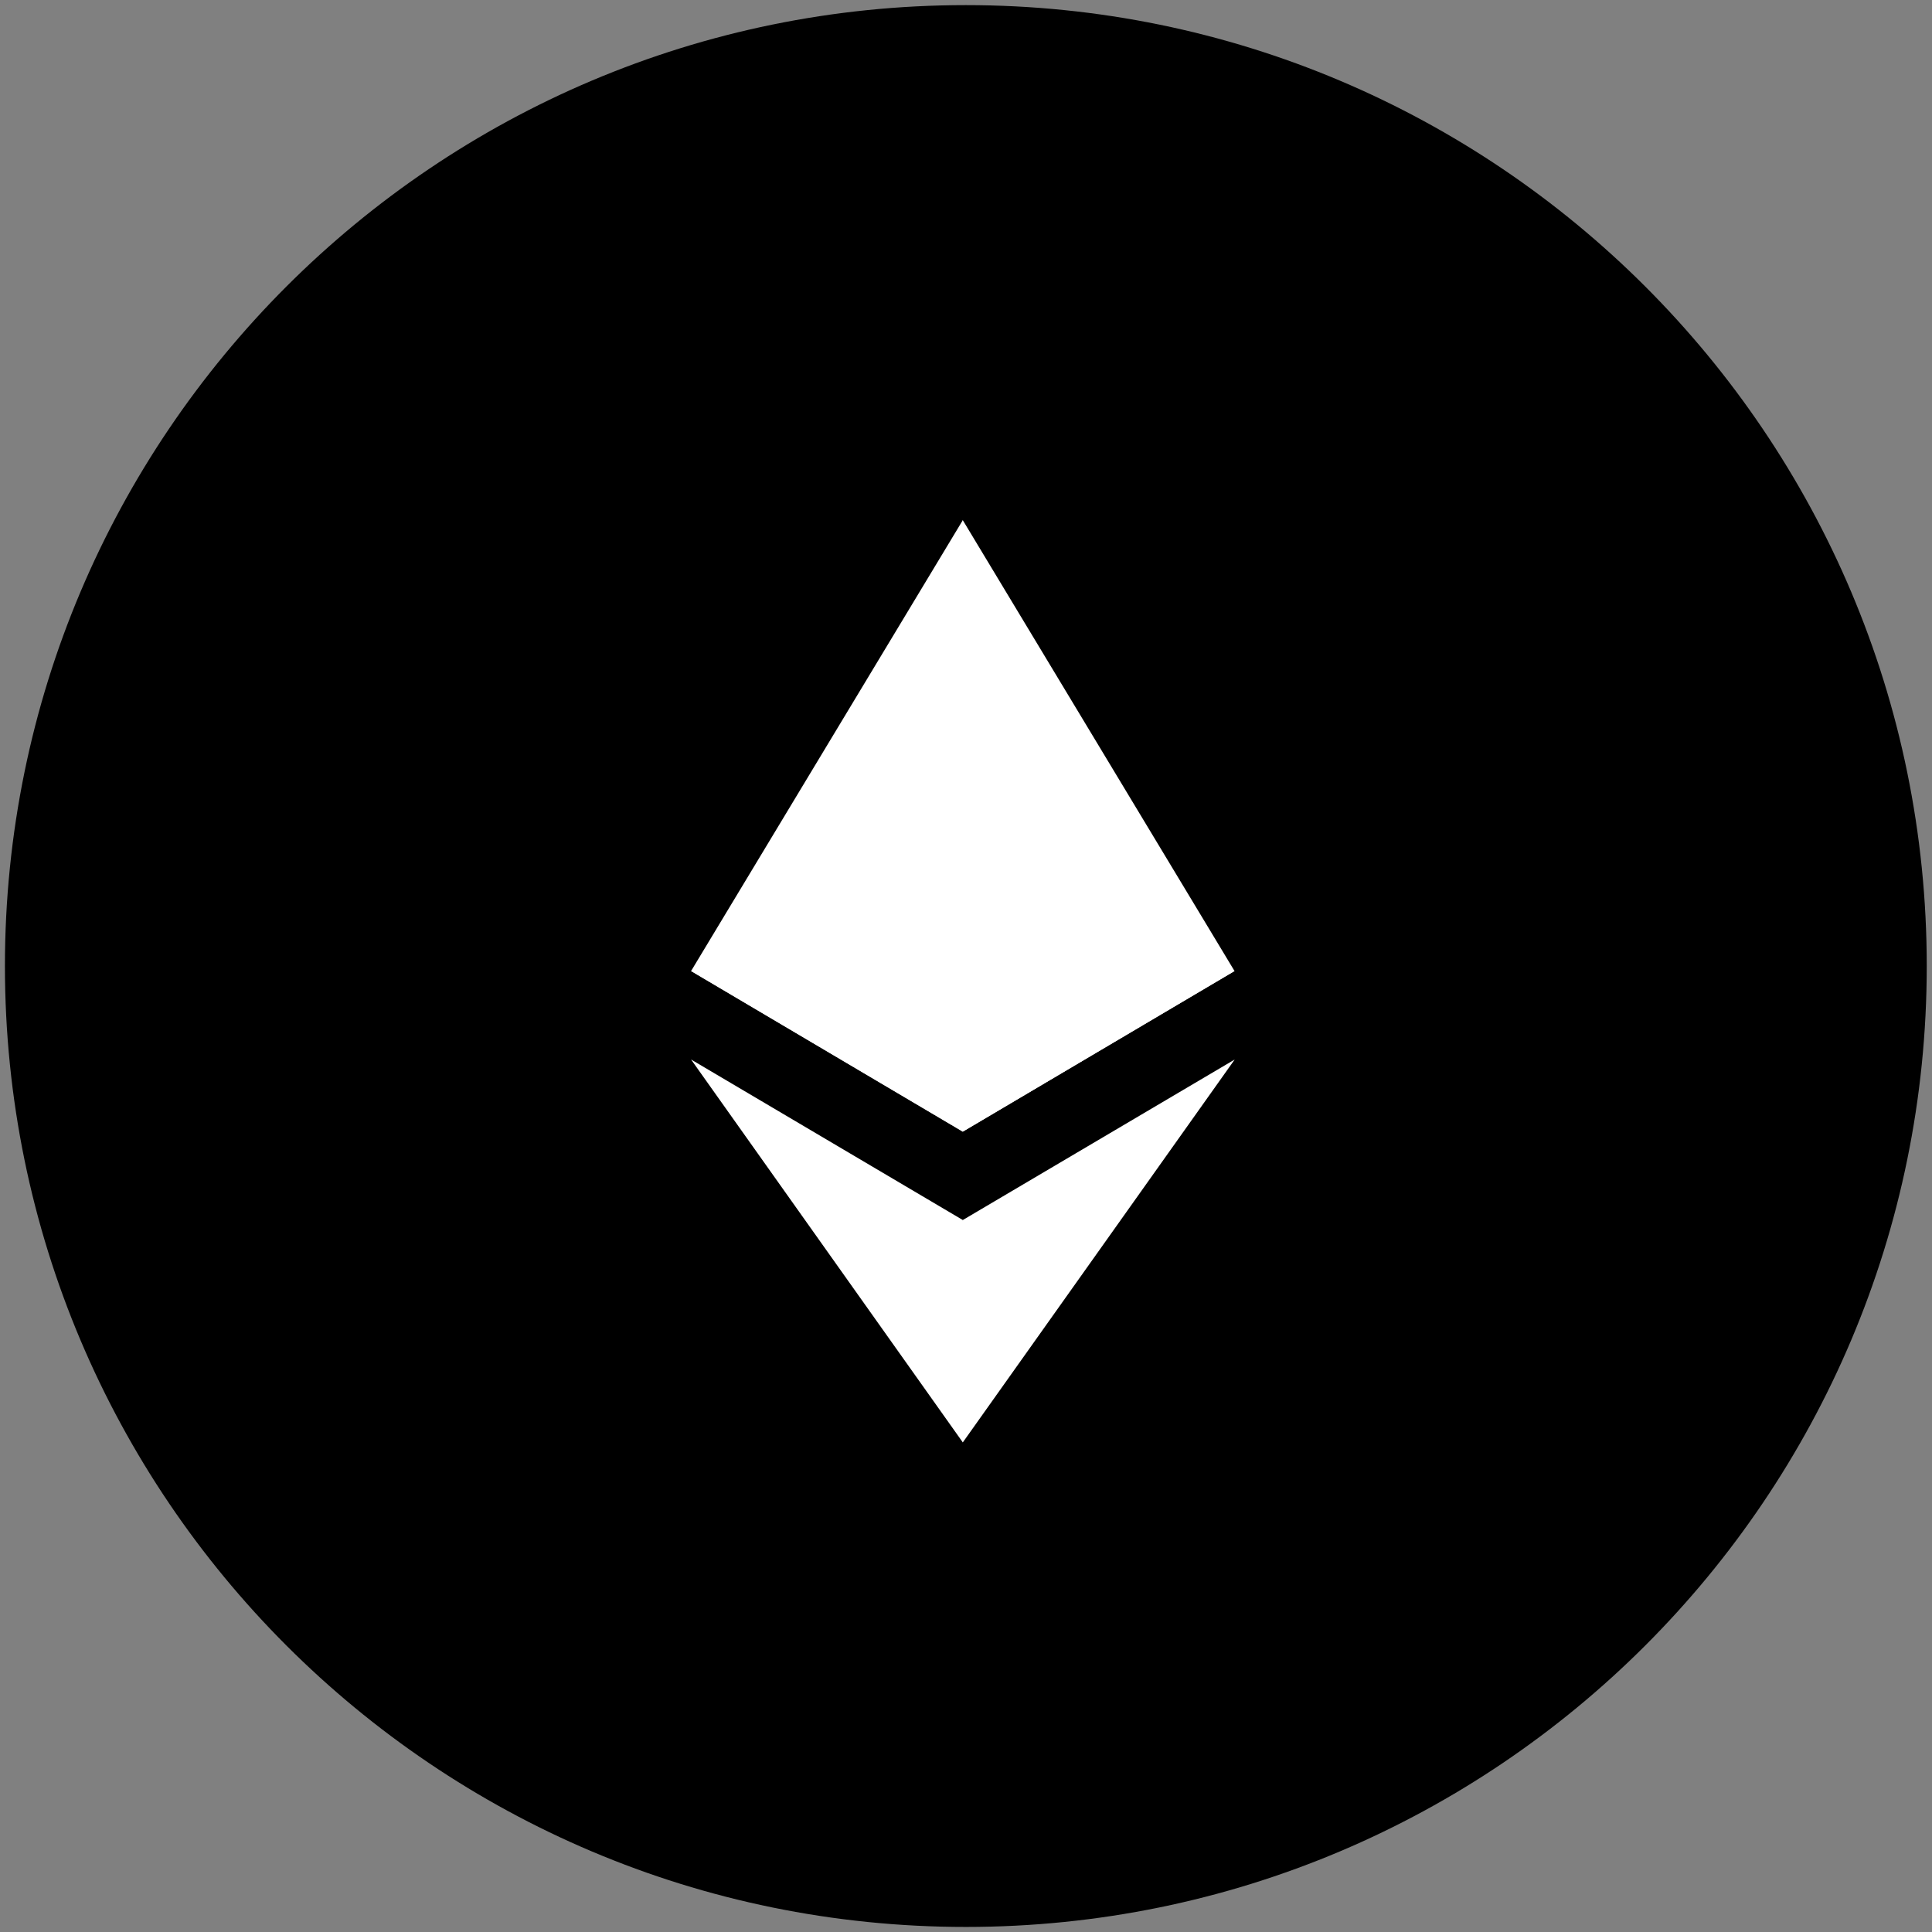 <svg xmlns="http://www.w3.org/2000/svg" width="60" height="60" viewBox="0 0 60 60" fill="none"><rect x="0" y="0" width="60" height="60" fill="#808080" stroke="none"/><path d="M59.837 30C59.837 46.482 46.476 59.843 29.995 59.843C13.514 59.843 0.153 46.482 0.153 30C0.153 13.519 13.514 0.159 29.995 0.159C46.476 0.159 59.837 13.519 59.837 30Z" fill="black"></path><path d="M29.9 16.154L29.716 16.78V34.96L29.9 35.144L38.339 30.156L29.9 16.154Z" fill="white"></path><path d="M29.901 16.154L21.462 30.156L29.901 35.144V26.32V16.154Z" fill="white"></path><path d="M29.901 37.889L29.797 38.016V44.492L29.901 44.795L38.345 32.904L29.901 37.889Z" fill="white"></path><path d="M29.901 44.795V37.889L21.462 32.904L29.901 44.795Z" fill="white"></path><path d="M29.9 35.144L38.339 30.156L29.9 26.32V35.144Z" fill="white"></path><path d="M21.462 30.156L29.901 35.144V26.32L21.462 30.156Z" fill="white"></path></svg>